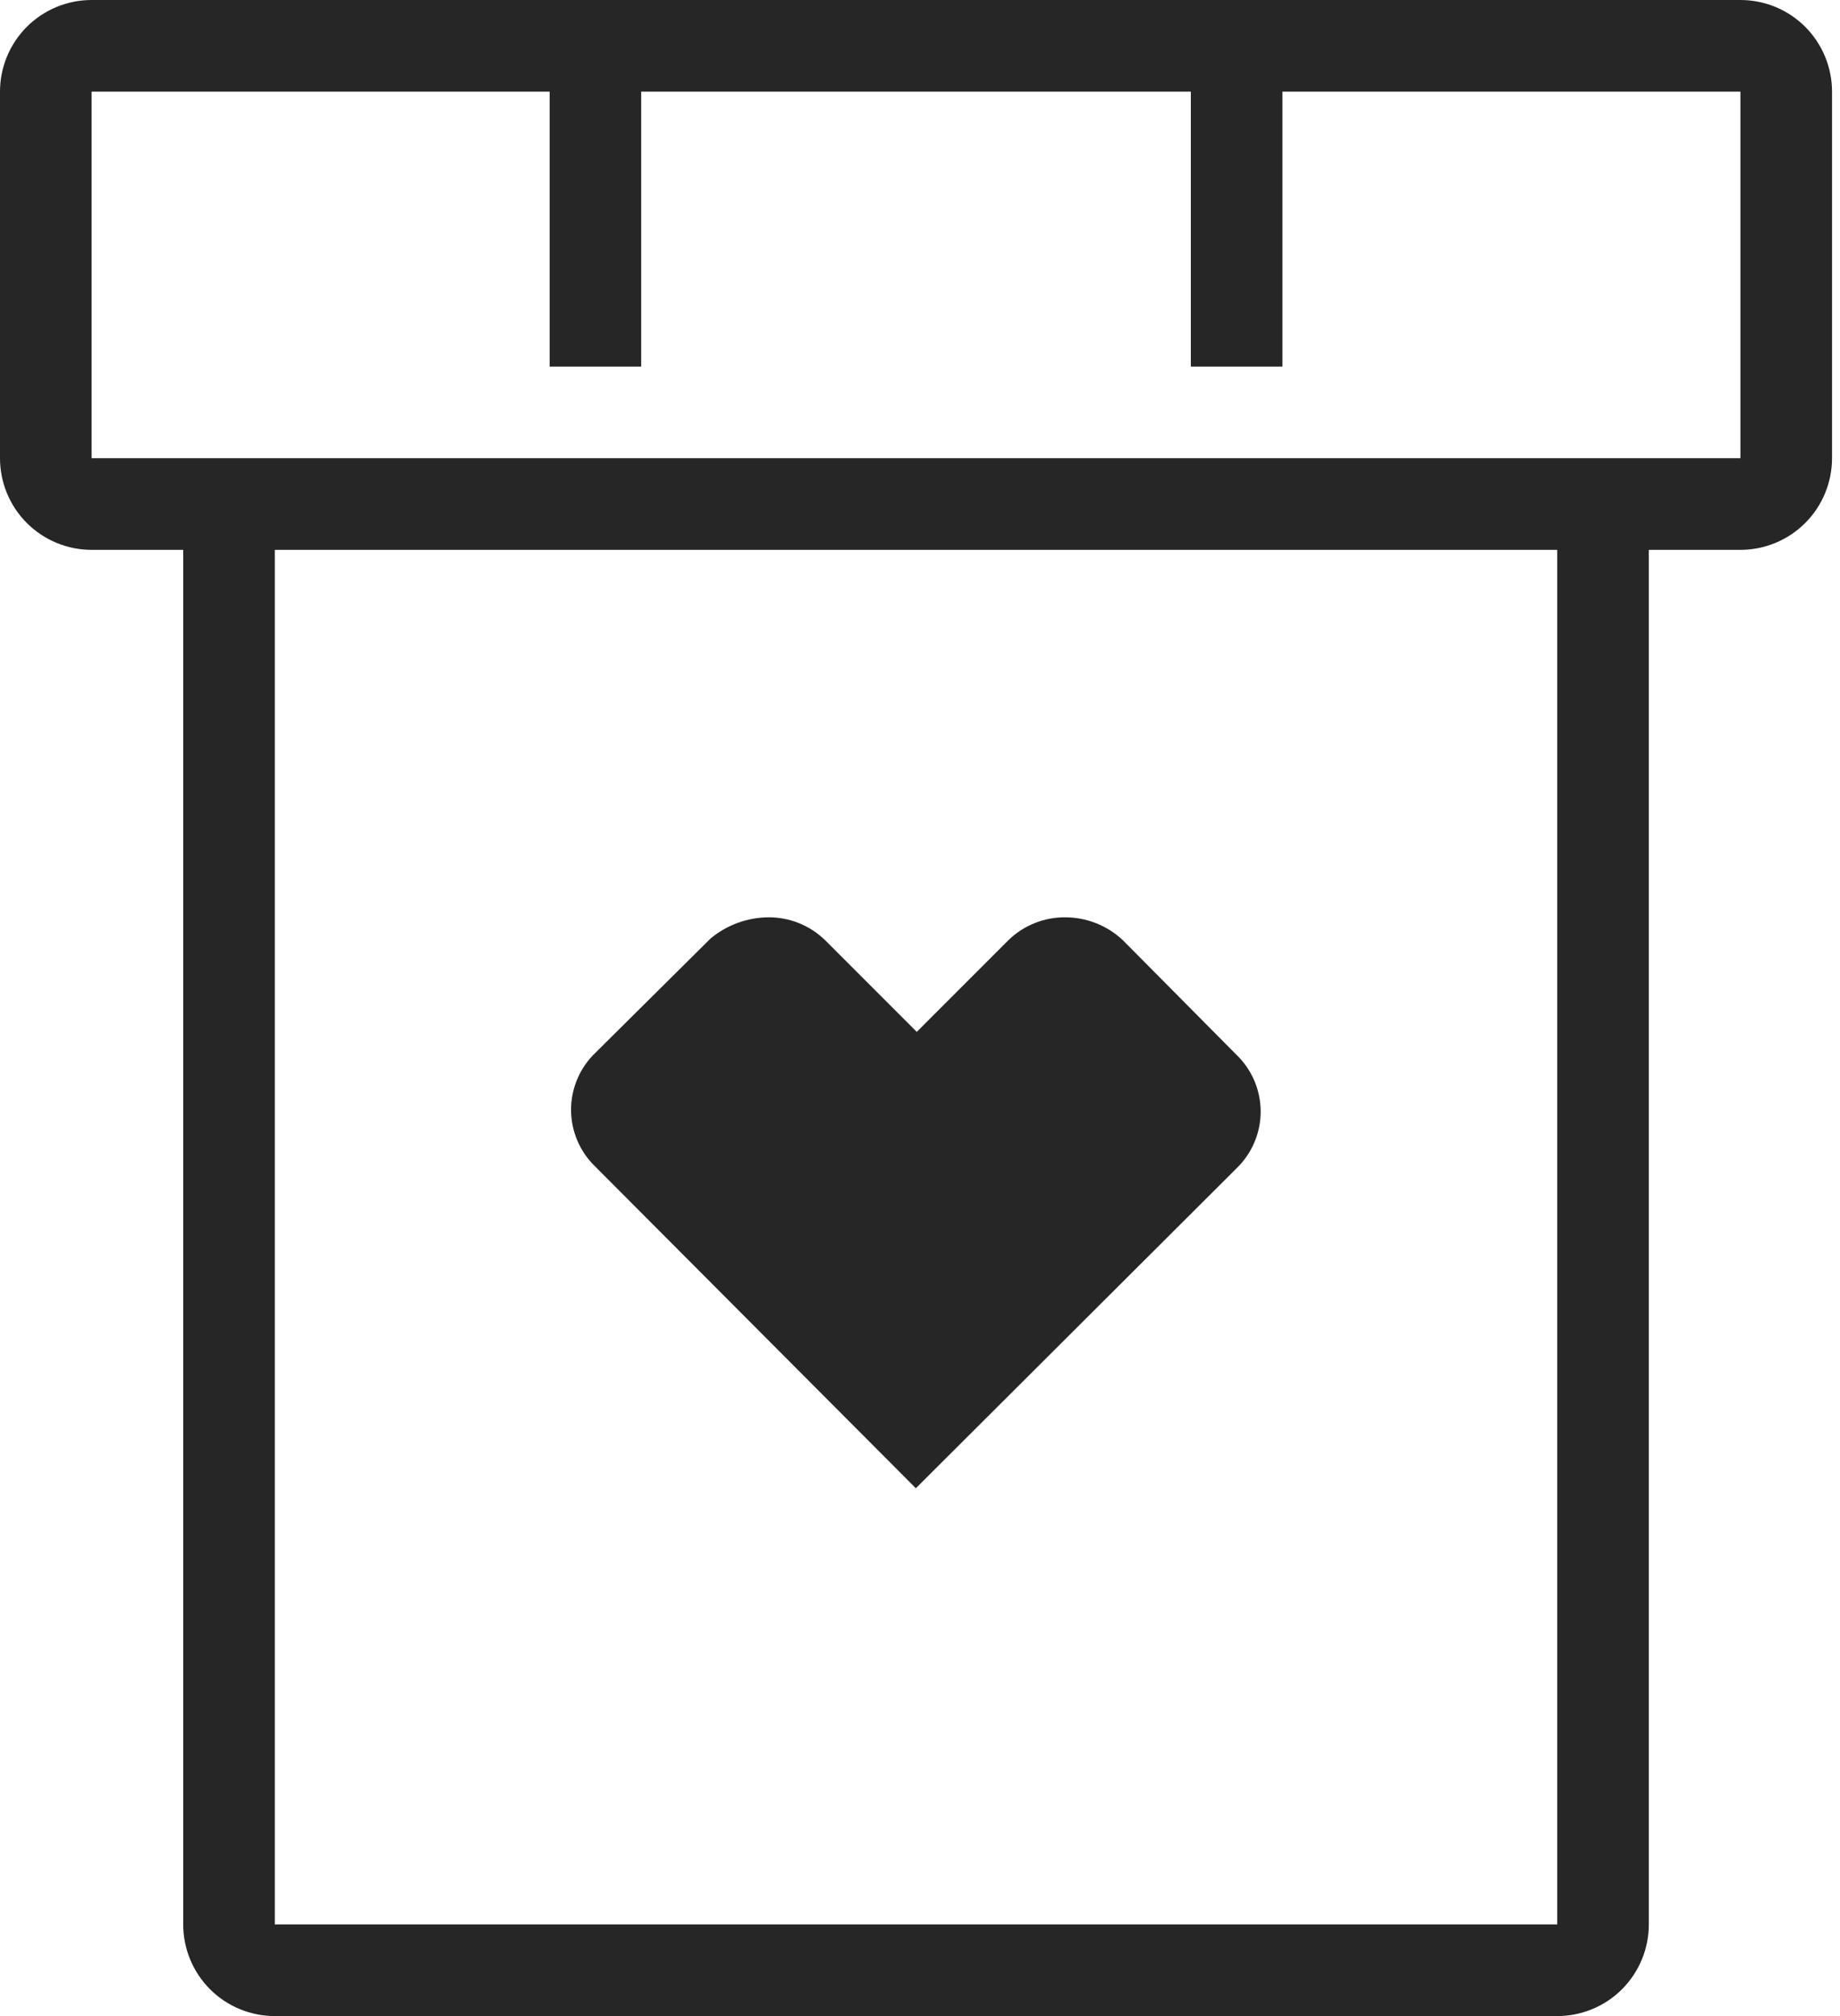 <svg width="42" height="46" viewBox="0 0 42 46" fill="none" xmlns="http://www.w3.org/2000/svg">
<path d="M6.273 46H35.545C36.1 46 36.632 45.78 37.024 45.388C37.416 44.995 37.636 44.464 37.636 43.909V12.546H39.727C40.282 12.546 40.814 12.325 41.206 11.933C41.598 11.541 41.818 11.009 41.818 10.454V2.091C41.818 1.536 41.598 1.005 41.206 0.612C40.814 0.22 40.282 0 39.727 0H2.091C1.536 0 1.005 0.22 0.612 0.612C0.22 1.005 0 1.536 0 2.091V10.454C0 11.009 0.22 11.541 0.612 11.933C1.005 12.325 1.536 12.546 2.091 12.546H4.182V43.909C4.182 44.464 4.402 44.995 4.794 45.388C5.186 45.78 5.718 46 6.273 46ZM35.545 43.909H6.273V12.546H35.545V43.909ZM2.091 10.454V2.091H12.546V8.364H14.636V2.091H27.182V8.364H29.273V2.091H39.727V10.454H2.091Z" fill="#262626"/>
<path d="M20.905 33.957L28.224 26.659C28.398 26.491 28.537 26.29 28.632 26.067C28.727 25.845 28.776 25.605 28.776 25.363C28.776 25.121 28.727 24.881 28.632 24.658C28.537 24.436 28.398 24.234 28.224 24.067L25.631 21.453C25.274 21.117 24.803 20.93 24.314 20.93C23.829 20.927 23.364 21.115 23.017 21.453L20.926 23.544L18.835 21.453C18.489 21.115 18.023 20.927 17.539 20.93C17.058 20.934 16.592 21.104 16.222 21.411L13.587 24.025C13.413 24.192 13.274 24.394 13.179 24.617C13.084 24.839 13.035 25.079 13.035 25.321C13.035 25.563 13.084 25.803 13.179 26.026C13.274 26.248 13.413 26.45 13.587 26.617L20.905 33.957Z" fill="#262626"/>
</svg>
